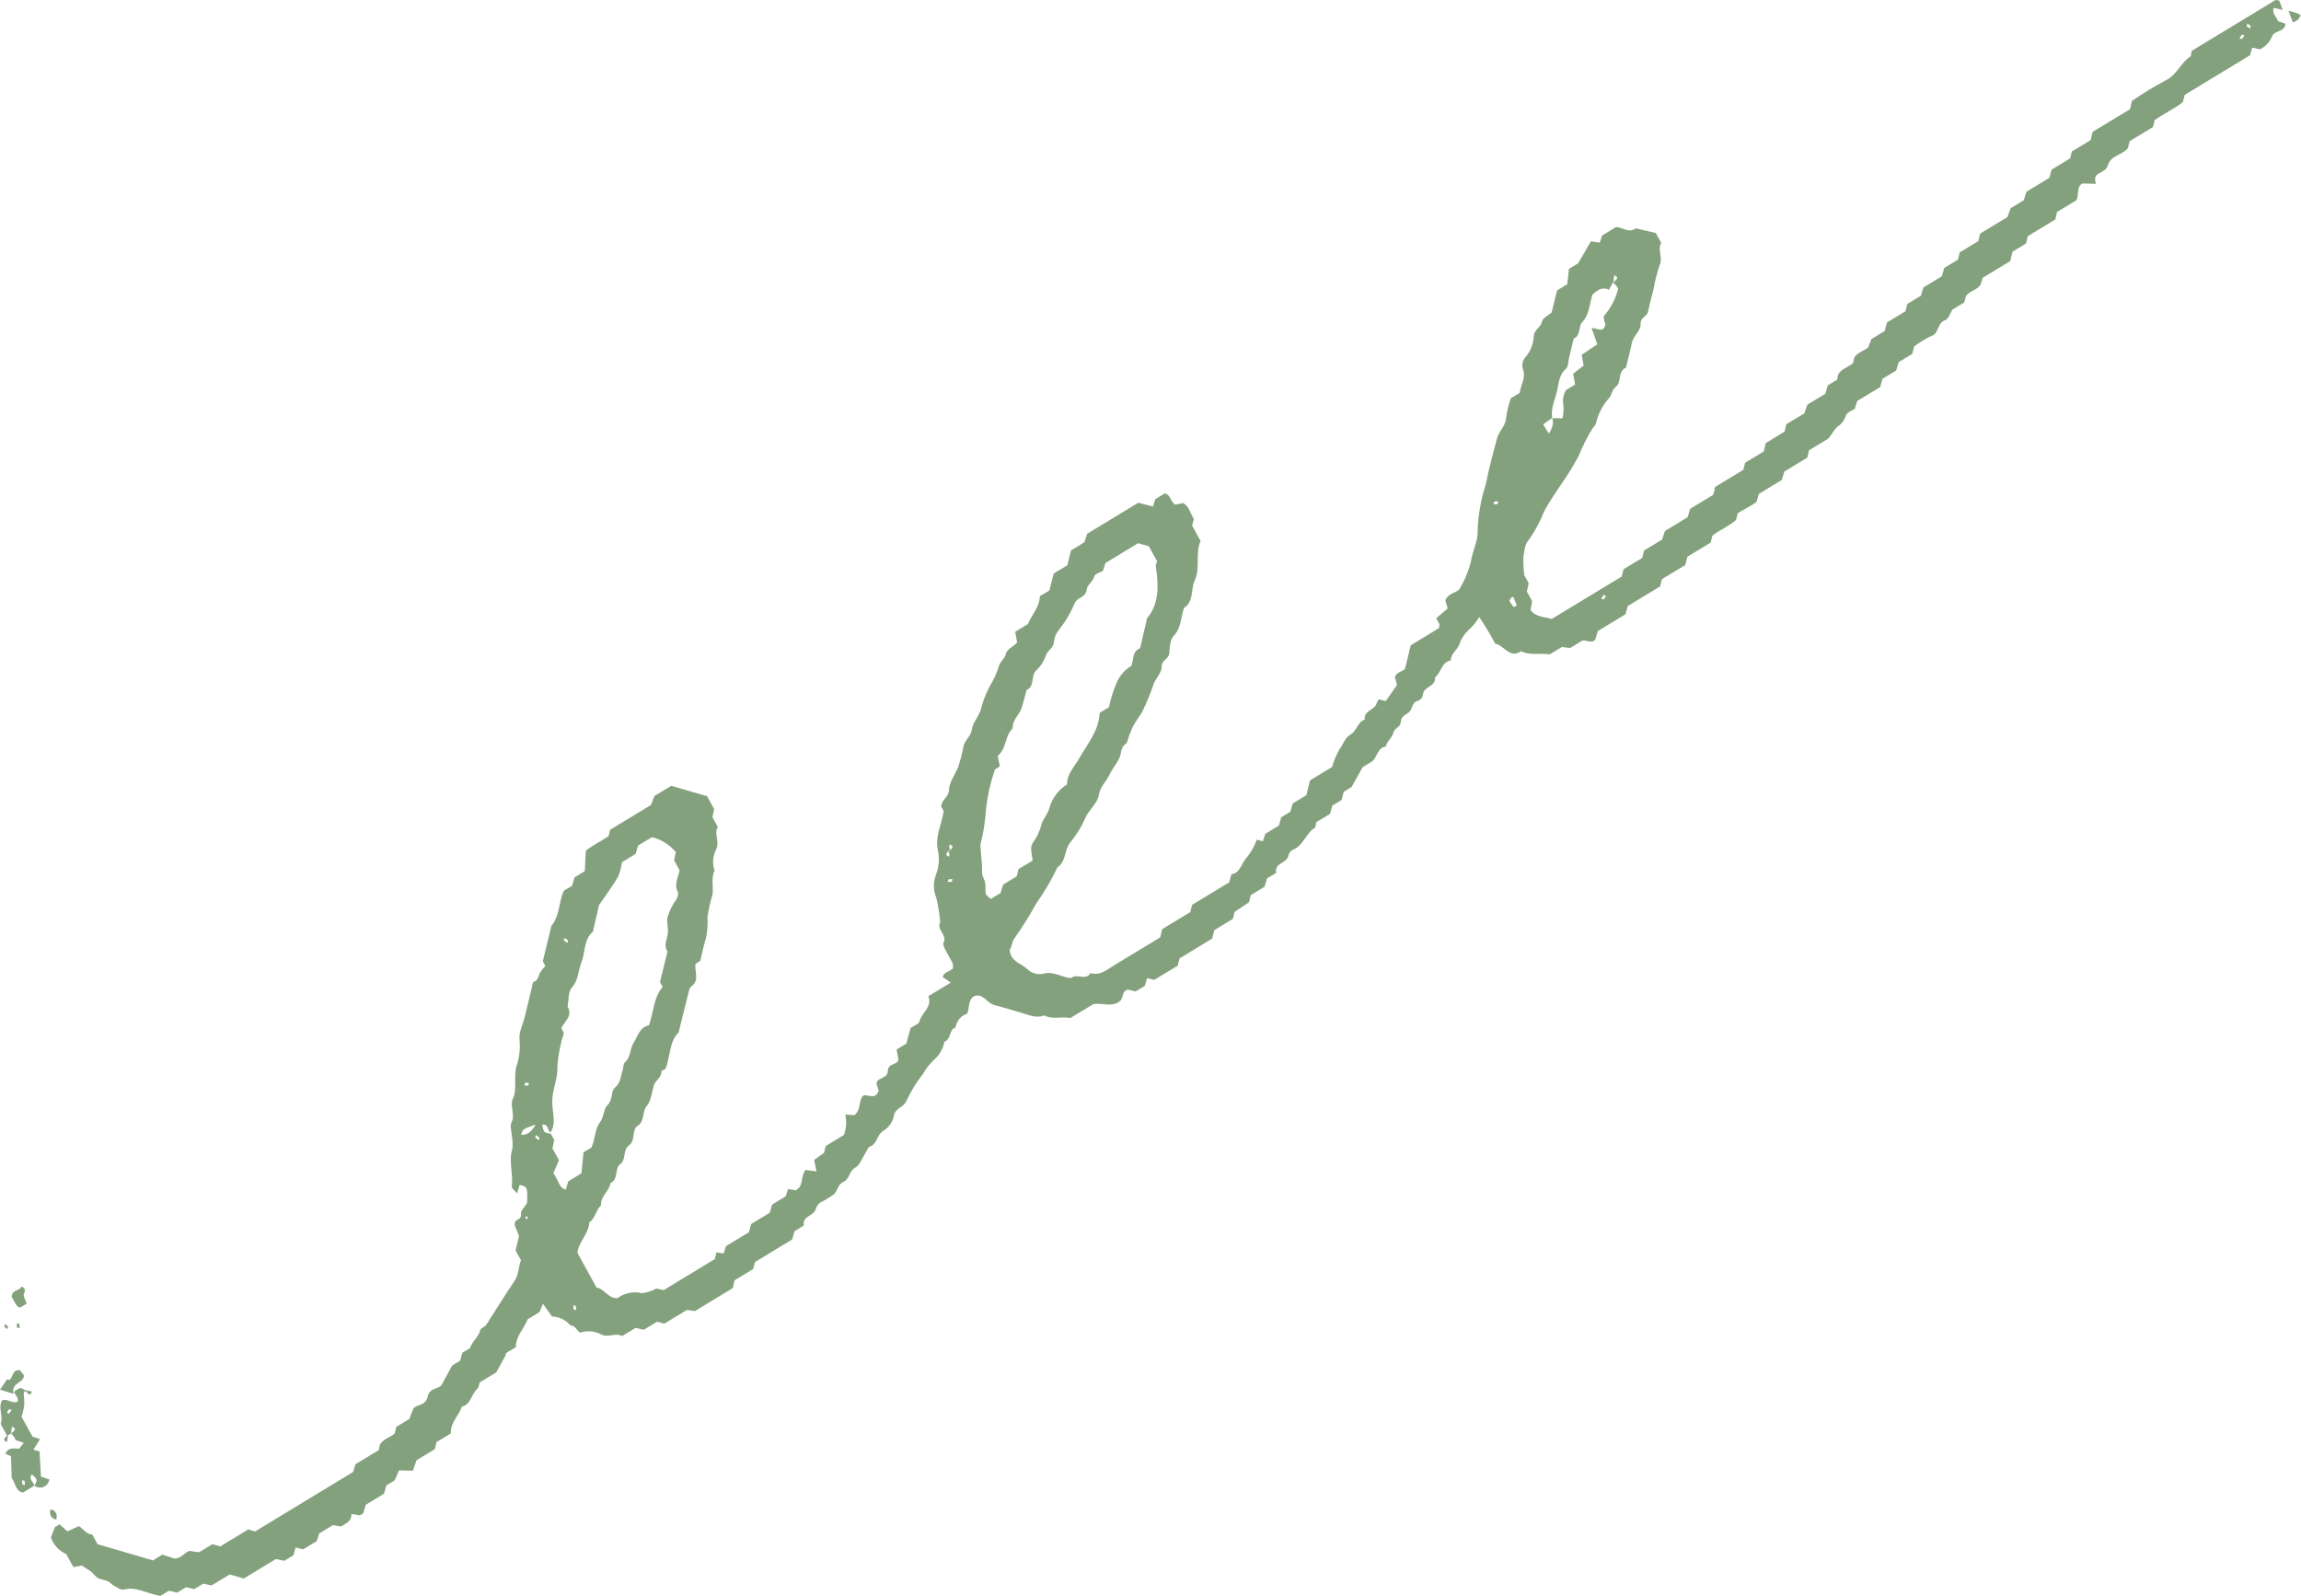 <svg xmlns="http://www.w3.org/2000/svg" width="248" height="172" viewBox="0 0 248 172" fill="none"><path d="M56.803 129.755C56.87 127.927 56.863 127.915 56.014 127.705L55.725 128.621C55.486 128.319 55.137 128.084 55.155 127.903C55.351 126.551 54.789 125.18 55.218 123.825C55.273 123.354 55.254 122.876 55.16 122.411C55.144 121.928 54.939 121.342 55.124 120.984C55.58 120.105 54.885 119.186 55.303 118.346C55.722 117.506 55.379 116.188 55.617 115.072C55.953 114.137 56.084 113.136 56.002 112.14C55.863 111.3 56.379 110.37 56.59 109.471L57.454 105.863C57.885 105.74 57.995 105.38 58.137 104.971C58.305 104.649 58.523 104.36 58.783 104.116L58.503 103.607L59.434 99.774C60.331 98.736 60.196 97.261 60.767 96.005L61.659 95.464L61.926 94.562L63.026 93.894L63.14 91.697C63.757 91.138 64.747 90.723 65.594 90.101L65.766 89.426L70.167 86.755L70.523 85.8L72.349 84.692L76.204 85.806L76.967 87.194L76.783 88.061L77.367 89.125C76.926 89.871 77.576 90.679 77.207 91.504C77.017 91.853 76.902 92.242 76.868 92.642C76.835 93.043 76.885 93.447 77.015 93.825C76.597 94.665 76.928 95.59 76.784 96.448C76.548 97.23 76.369 98.029 76.249 98.839C76.304 99.626 76.244 100.416 76.069 101.183C75.824 101.965 75.665 102.77 75.471 103.566L74.965 103.873C74.823 104.684 75.442 105.65 74.512 106.307C74.375 106.436 74.284 106.61 74.255 106.801C73.868 108.286 73.515 109.779 73.144 111.269C72.088 112.31 72.274 113.878 71.719 115.217C71.609 115.284 71.296 115.381 71.29 115.477C71.301 116.165 70.649 116.421 70.47 116.977C70.291 117.532 70.181 118.694 69.698 119.203C69.215 119.712 69.497 120.867 68.76 121.314C68.022 121.761 68.547 122.877 67.799 123.439C67.052 124 67.566 124.937 66.807 125.505C66.256 125.917 66.662 127.136 65.795 127.507C65.665 128.419 64.702 128.91 64.782 129.91C64.218 130.406 64.173 131.313 63.515 131.743C63.455 132.997 62.379 133.789 62.233 135.018L64.298 138.777C65.153 138.89 65.586 139.999 66.559 139.902C66.941 139.626 67.374 139.436 67.829 139.346C68.285 139.255 68.754 139.266 69.205 139.376C69.744 139.309 70.267 139.138 70.748 138.872L71.531 139.044L77.034 135.706L77.22 134.976L77.989 135.095L78.246 134.307L80.711 132.812L80.967 131.916L82.959 130.708L83.222 129.824L84.674 128.943L84.942 128.148L85.752 128.288C86.662 127.86 86.246 126.756 86.834 126.091L87.993 126.251L87.751 125.01L88.807 124.261L88.998 123.513L90.957 122.325C91.212 121.621 91.265 120.855 91.11 120.12L92.087 120.19C92.763 119.657 92.556 118.826 92.903 118.23C93.25 117.634 94.3 118.77 94.703 117.554L94.467 116.803C94.5 116.089 95.662 116.309 95.692 115.428C95.721 114.546 96.671 114.834 96.836 114.225C96.774 113.846 96.702 113.474 96.636 113.113L97.681 112.479L98.142 110.781C98.527 110.547 99.04 110.359 99.103 110.074C99.344 109.096 100.498 108.58 100.064 107.363L102.474 105.901L101.597 105.292C101.763 104.713 102.362 104.735 102.695 104.379C102.689 104.182 102.745 103.964 102.673 103.807C102.476 103.448 102.28 103.09 102.083 102.731C101.886 102.373 101.593 101.841 101.679 101.65C102.158 100.758 100.879 100.193 101.339 99.374C101.257 98.508 101.119 97.65 100.924 96.804C100.754 96.4 100.663 95.964 100.657 95.522C100.652 95.081 100.731 94.642 100.891 94.234C101.21 93.4 101.275 92.482 101.077 91.608C100.763 90.102 101.501 88.853 101.709 87.416L101.448 86.942C101.44 86.207 102.256 85.928 102.274 85.161C102.293 84.394 102.867 83.568 103.241 82.755C103.503 81.98 103.709 81.185 103.857 80.377C104.042 79.725 104.652 79.34 104.751 78.586C104.85 77.832 105.618 77.119 105.787 76.199C106.012 75.361 106.34 74.556 106.761 73.805C107.108 73.237 107.389 72.627 107.596 71.987C107.707 71.334 108.294 71.04 108.405 70.495C108.516 69.949 109.208 69.714 109.626 69.245L109.417 68.092L110.782 67.264C111.244 66.182 112.054 65.413 112.068 64.263L113.102 63.636L113.567 61.812L115.042 60.917L115.429 59.325L116.871 58.451L117.182 57.522L122.684 54.184L124.273 54.592L124.512 53.799L125.525 53.185C126.174 53.3 126.1 53.992 126.641 54.389L127.513 54.214C128.177 54.567 128.259 55.304 128.669 55.918L128.49 56.659L129.392 58.301C128.802 59.738 129.378 61.239 128.779 62.527C128.322 63.483 128.695 64.83 127.618 65.514C127.249 66.524 127.337 67.673 126.493 68.54C126.127 68.916 126.069 69.692 126.028 70.364C125.986 71.037 125.174 71.16 125.202 71.852C125.23 72.544 124.457 73.167 124.253 73.97C123.97 74.79 123.642 75.592 123.268 76.371C122.978 77.071 122.473 77.594 122.109 78.293C121.946 78.638 121.814 79.011 121.669 79.361C121.524 79.711 121.525 80.034 121.344 80.159C121.19 80.274 121.061 80.424 120.969 80.597C120.876 80.771 120.822 80.964 120.809 81.162C120.638 82.052 119.977 82.639 119.618 83.427C119.259 84.215 118.579 84.767 118.427 85.692C118.275 86.617 117.388 87.247 117.004 88.097C116.596 89.049 116.06 89.935 115.413 90.727C114.669 91.564 114.927 92.888 113.98 93.462C113.333 94.822 112.573 96.119 111.708 97.338C110.998 98.635 110.216 99.887 109.366 101.087C109.039 101.533 109.073 102.021 108.819 102.36C108.909 103.647 110.057 103.813 110.708 104.436C110.93 104.652 111.195 104.811 111.485 104.903C111.774 104.994 112.079 105.016 112.377 104.965C113.512 104.6 114.415 105.363 115.454 105.411C116.043 104.854 117.005 105.75 117.536 104.873C118.596 105.201 119.329 104.479 120.139 104.003C121.8 102.995 123.44 102 125.047 101.025L125.263 100.138L128.29 98.302L128.479 97.525L132.473 95.101L132.725 94.224C133.719 94.083 133.802 92.953 134.413 92.382C134.852 91.814 135.205 91.179 135.461 90.498L136.103 90.679L136.375 89.866L137.839 88.978L138.084 88.089L139.074 87.488L139.32 86.599L140.805 85.698L141.193 84.106L143.569 82.664C143.762 81.98 144.039 81.325 144.392 80.716C144.779 80.219 144.923 79.546 145.583 79.145C146.243 78.745 146.321 77.818 147.086 77.555C146.987 76.52 148.213 76.562 148.394 75.743C148.451 75.603 148.528 75.473 148.623 75.358L149.352 75.563L150.568 73.823L150.343 72.988C150.499 72.416 151.109 72.431 151.43 72.082L152.048 69.549L155.085 67.706C155.117 67.471 155.174 67.359 155.14 67.272C155.107 67.184 154.95 66.925 154.791 66.636L156.028 65.576L155.779 64.695C156.067 63.965 156.822 63.923 157.262 63.548C157.834 62.617 158.264 61.597 158.535 60.525C158.688 59.414 159.314 58.31 159.252 57.237C159.31 55.534 159.605 53.848 160.128 52.235C160.472 50.484 160.919 48.841 161.375 47.161C161.583 46.418 162.273 45.938 162.324 45.043C162.425 44.325 162.592 43.619 162.825 42.936L163.793 42.348C163.907 41.462 164.512 40.694 164.114 39.702C164.068 39.505 164.065 39.299 164.106 39.1C164.147 38.902 164.231 38.716 164.351 38.556C164.952 37.908 165.296 37.044 165.311 36.139C165.415 35.474 166.072 35.307 166.194 34.647C166.269 34.277 166.847 34.02 167.231 33.678L167.819 31.302L168.919 30.635L169.098 28.984L170.088 28.383L171.467 26.005L172.415 26.155L172.678 25.378L174.163 24.477C174.839 24.452 175.536 25.186 176.306 24.611L178.458 25.11L179.048 26.185C178.607 26.931 179.25 27.728 178.882 28.552C178.589 29.427 178.361 30.323 178.198 31.234C177.998 32.018 177.787 32.809 177.617 33.621C177.509 34.119 176.841 34.185 176.822 34.844C176.871 35.709 176.058 36.125 175.884 36.955C175.709 37.786 175.507 38.54 175.314 39.336C175.286 39.446 175.283 39.601 175.228 39.635C174.351 40.013 174.759 41.184 174.205 41.644C173.65 42.103 173.775 42.49 173.428 42.901C172.735 43.671 172.244 44.617 172.002 45.647C171.978 45.816 171.804 45.953 171.692 46.097C171.088 47.063 170.569 48.085 170.142 49.15C169.566 50.216 168.931 51.244 168.24 52.232C167.621 53.162 166.985 54.087 166.449 55.06C166 56.216 165.41 57.305 164.693 58.3C164.338 58.669 164.291 59.438 164.189 60.055C164.17 60.704 164.204 61.355 164.289 61.998L164.759 62.854L164.566 63.758L165.131 64.787L164.959 65.755C165.574 66.554 166.502 66.453 167.234 66.718L174.783 62.138L174.983 61.354L176.997 60.132L177.19 59.336L179.138 58.154L179.45 57.226L181.892 55.743L182.16 54.841L184.647 53.332L184.811 52.724C184.779 52.666 184.843 52.488 184.898 52.455L187.891 50.639L188.087 49.873L190.1 48.651L190.322 47.746L192.336 46.524L192.529 45.728L194.477 44.547L194.788 43.618L196.736 42.436L196.992 41.54L198.005 40.926L198.11 40.369C198.493 39.705 199.221 39.587 199.718 39.131L199.861 38.536C200.194 37.994 200.796 37.861 201.347 37.449L201.699 36.541L203.141 35.667L203.363 34.761L205.376 33.54L205.565 32.762L207.04 31.867L207.302 30.983L209.294 29.775L209.539 28.886L211.025 27.985L211.214 27.207L213.217 25.992L213.426 25.171L216.364 23.389L216.697 22.446L218.117 21.585L218.406 20.669L220.871 19.174L221.127 18.278L223.13 17.063L223.299 16.329L225.324 15.1L225.541 14.213L229.568 11.77L229.779 10.871C230.958 10.064 232.177 9.324 233.432 8.655C234.596 8.103 235.027 6.777 236.053 6.108C236.174 6.035 236.157 5.737 236.222 5.481L245.235 0.013C245.301 -0.027 245.407 0.033 245.659 0.064L246.024 1.076L245.06 0.844C244.839 1.456 245.359 1.788 245.523 2.275L246.325 2.559C246.236 3.492 245.225 3.227 244.903 3.869C244.652 4.519 244.169 5.039 243.557 5.318L242.749 5.13L242.5 5.959L235.469 10.225L235.273 10.991C234.403 11.704 233.249 12.22 232.226 12.948L232.046 13.689L229.526 15.218L229.346 15.959C228.748 16.739 227.517 16.715 227.196 17.788C226.876 18.861 225.388 18.422 225.917 19.813L224.429 19.775C223.758 20.182 224.1 20.992 223.803 21.573L221.702 22.849L221.525 23.649L218.554 25.452L218.361 26.248L216.897 27.136L216.659 28.144L213.687 29.947L213.492 30.605C213.198 31.246 212.391 31.273 211.902 31.878L211.699 32.602L210.433 33.37C210.176 33.757 209.996 34.391 209.661 34.502C208.794 34.766 208.993 35.956 208.176 36.205C207.516 36.513 206.889 36.893 206.305 37.34L206.111 38.136L204.637 39.03L204.37 39.932L202.895 40.827L202.639 41.722L200.163 43.225L199.914 44.054C199.54 44.281 199.077 44.454 198.953 44.761C198.821 45.242 198.527 45.656 198.125 45.926C197.839 46.099 197.667 46.481 197.069 47.261L194.978 48.529L194.784 49.325L192.319 50.82L192.041 51.729L189.565 53.231L189.323 54.072C188.812 54.505 188.024 54.86 187.287 55.307L187.112 56.03C186.404 56.691 185.384 57.079 184.557 57.735L184.377 58.476L181.857 60.005L181.64 60.892L179.12 62.421L178.931 63.199L175.454 65.308L175.186 66.211L172.204 68.02L171.953 68.897C171.539 69.426 171.052 68.966 170.56 69.033L169.218 69.847L168.346 69.729L167.047 70.517C165.94 70.371 164.904 70.676 163.931 70.187C162.734 71.052 162.1 69.525 161.152 69.375C160.631 68.384 160.056 67.426 159.429 66.505C159.092 67.076 158.667 67.584 158.171 68.008C157.778 68.397 157.48 68.879 157.301 69.415C157.083 70.086 156.365 70.383 156.366 71.185C155.367 71.343 155.331 72.506 154.665 73.003C154.764 74.037 153.484 73.951 153.368 74.808C153.251 75.664 152.669 75.432 152.42 75.753C152.17 76.073 152.138 76.494 151.879 76.744C151.62 76.993 151.013 77.145 150.981 77.782C150.95 78.418 150.333 78.391 150.173 78.981C150.013 79.572 149.495 79.856 149.369 80.456C148.448 80.568 148.452 81.644 147.857 82.082C147.527 82.283 147.186 82.49 146.867 82.683L145.668 84.829L144.832 85.336L144.587 86.225L143.597 86.826L143.34 87.722L141.866 88.616C141.816 88.847 141.822 89.151 141.701 89.225C140.722 89.819 140.465 91.193 139.32 91.594C139.201 91.664 139.098 91.76 139.017 91.876C138.936 91.991 138.88 92.124 138.852 92.264C138.654 93.078 137.354 92.957 137.544 94.075L136.553 94.676L136.297 95.572L134.8 96.48L134.616 97.239L133.065 98.288L132.885 99.029L130.872 100.251L130.65 101.157L127.129 103.293L126.929 104.077L124.409 105.606L123.636 105.428L123.387 106.257L122.397 106.858L121.583 106.658C120.907 106.79 121.09 107.497 120.768 107.846C119.879 108.632 118.803 108.036 117.824 108.229L115.348 109.731C114.412 109.497 113.453 109.94 112.559 109.434C111.697 109.788 110.888 109.384 110.089 109.16C109.291 108.935 108.2 108.579 107.254 108.351C106.307 108.124 106.009 106.994 104.983 107.37C104.301 107.784 104.514 108.626 104.243 109.253C103.92 109.348 103.63 109.538 103.408 109.801C103.186 110.065 103.04 110.39 102.99 110.738C102.256 110.952 102.524 112.054 101.79 112.267C101.651 113.03 101.258 113.716 100.683 114.204C100.21 114.653 99.804 115.175 99.479 115.751C98.786 116.619 98.196 117.572 97.723 118.59C97.422 119.405 96.424 119.378 96.321 120.365C96.239 120.685 96.096 120.984 95.901 121.245C95.707 121.506 95.465 121.723 95.19 121.884C94.485 122.312 94.54 123.373 93.704 123.587C93.539 123.687 93.429 124.047 93.266 124.285C92.915 124.822 92.659 125.609 92.16 125.85C91.489 126.258 91.549 127.115 90.926 127.37C90.303 127.625 90.279 128.302 89.909 128.696C89.436 129.045 88.936 129.349 88.412 129.604C88.187 129.769 88.019 130.007 87.933 130.281C87.734 131.095 86.465 131.001 86.635 132.085L85.634 132.693L85.378 133.588L81.372 136.019L81.182 136.766L79.168 137.988L78.971 138.832L74.889 141.309L74.039 141.177L71.585 142.666L70.832 142.444L69.391 143.319L68.502 143.118L67.039 144.006C66.32 143.578 65.577 144.23 64.797 143.824C64.125 143.462 63.347 143.383 62.621 143.602C62.275 143.72 62.063 142.8 61.497 142.866C61.246 142.566 60.938 142.325 60.593 142.158C60.248 141.99 59.874 141.899 59.495 141.891C59.185 141.462 58.906 141.061 58.516 140.511L58.147 141.414L56.881 142.182C56.448 143.262 55.579 144.005 55.602 145.194L55.062 145.521C54.891 145.609 54.726 145.71 54.567 145.821C54.501 145.861 54.516 146.022 54.475 146.108L53.485 147.912L51.703 148.993C51.645 149.182 51.615 149.555 51.43 149.698C50.789 150.241 50.758 151.386 49.785 151.591C49.444 152.599 48.534 153.321 48.59 154.49L47.049 155.424L46.865 156.184L44.895 157.379L44.504 158.51L43.016 158.473L42.526 159.556L41.645 160.09L41.389 160.986L39.408 162.188L39.172 163.04C38.776 163.574 38.289 163.114 37.867 163.2C37.895 164 37.273 164.177 36.747 164.527L35.884 164.372L34.399 165.274L34.144 166.091L32.658 166.993L31.855 166.786L31.624 167.62L30.633 168.221L29.734 168.026L26.268 170.13L24.762 169.686L22.804 170.874L21.904 170.68L20.925 171.274L20.059 171.06L19.08 171.654L18.213 171.439L17.289 172C15.917 171.799 14.719 170.954 13.322 171.323C13.025 171.396 12.614 171.075 12.285 170.904C11.957 170.733 11.853 170.518 11.62 170.413C11.386 170.308 10.847 170.235 10.501 170.059C10.288 169.877 10.09 169.678 9.909 169.462C9.616 169.224 9.299 169.046 8.82 168.735L7.912 168.9L7.137 167.49C6.76 167.33 6.419 167.09 6.135 166.784C5.851 166.479 5.631 166.115 5.488 165.715L5.913 164.594L6.419 164.287L7.259 165.041L8.508 164.484C8.987 164.795 9.31 165.354 9.943 165.386L10.515 166.427L16.479 168.175L17.502 167.554L18.772 167.97C19.532 168.018 19.873 167.302 20.422 167.154L21.455 167.298L22.897 166.424L23.736 166.67L26.751 164.841L27.487 165.057L38.062 158.641L38.31 157.812L40.819 156.29L40.935 155.726C41.312 155.05 42.046 154.944 42.544 154.488L42.714 153.784L44.112 152.936L44.539 151.844C44.791 151.367 45.855 151.569 46.083 150.568C46.31 149.567 47.101 149.75 47.55 149.339L48.735 147.17L49.593 146.649L49.84 145.79L50.666 145.29C50.874 144.547 51.595 144.124 51.772 143.324C51.816 143.111 52.256 143.03 52.401 142.787C53.422 141.227 54.379 139.63 55.43 138.098C55.914 137.403 55.866 136.569 56.148 135.827L55.564 134.763L55.942 133.208L55.518 132.17C55.249 131.253 56.279 131.631 56.143 130.85C56.072 130.507 56.576 130.063 56.809 129.659C57.042 129.256 57.283 128.894 56.854 129.74C56.484 131.337 56.679 131.773 56.912 131.154C56.667 131.164 56.465 131.117 56.803 129.755ZM102.216 91.811C102.538 91.462 102.953 91.256 102.358 91.001C102.313 91.213 102.274 91.436 102.428 91.528C102.106 91.878 101.691 92.084 102.286 92.339C102.339 92.168 102.377 91.944 102.224 91.852L102.216 91.811ZM173.931 30.277L173.406 31.243C172.688 30.846 172.162 31.303 171.646 31.725C171.3 32.752 171.346 33.85 170.514 34.739C170.101 35.19 170.391 36.171 169.612 36.489L169.11 38.567C169.008 38.968 169.034 39.523 168.795 39.73C168.029 40.364 168.014 41.298 167.817 42.142C167.621 42.986 167.116 44.017 167.289 45.053L166.326 45.73C166.535 46.111 166.694 46.401 166.957 46.719C167.287 46.118 167.504 45.632 167.295 45.065L168.407 45.084C168.512 44.616 168.544 44.133 168.501 43.654C168.444 43.376 168.441 43.089 168.491 42.809C168.542 42.529 168.645 42.263 168.796 42.027L169.764 41.439L169.549 40.274L170.684 39.401L170.475 38.248L172.152 37.107L171.54 35.351C172.154 35.348 172.827 35.958 173.041 34.933C172.908 34.69 172.891 34.392 172.824 34.109C173.575 33.269 174.117 32.246 174.401 31.132C174.288 30.859 174.096 30.631 173.852 30.479C174.173 30.13 174.588 29.924 173.993 29.669C173.929 29.878 173.91 30.1 173.939 30.318L173.931 30.277ZM59.302 122.072C59.012 121.785 59.087 121.093 58.439 121.223C58.613 122.074 58.613 122.074 59.372 122.199L59.734 122.859L59.541 123.762L60.246 125.046L59.637 126.448C60.2 127.124 60.188 128.011 60.984 128.206L61.247 127.322L62.666 126.46L62.89 124.197L63.737 123.683C64.172 122.818 64.065 121.742 64.695 120.912C65.076 120.404 65.064 119.501 65.496 119.085C66.078 118.516 65.82 117.593 66.278 117.223C66.914 116.699 66.874 116.013 67.1 115.383C67.203 115.089 67.162 114.667 67.341 114.512C67.986 113.951 67.892 113.006 68.29 112.394C68.688 111.783 68.943 110.672 69.942 110.513C70.45 109.141 70.41 107.547 71.418 106.364L71.132 105.844C71.394 104.745 71.673 103.65 71.941 102.562C71.48 101.856 71.932 101.211 71.985 100.532C72.037 99.852 71.813 99.418 71.965 98.786C72.165 98.141 72.467 97.535 72.859 96.995C73.01 96.764 73.157 96.336 73.06 96.133C72.609 95.312 73.118 94.556 73.239 93.788L72.654 92.725L72.843 91.839C72.166 91.028 71.26 90.465 70.258 90.231L68.772 91.133L68.505 92.035L67.03 92.93C66.963 93.449 66.833 93.958 66.644 94.444C66.084 95.4 65.418 96.298 64.557 97.56L63.901 100.425C62.889 101.255 63.098 102.624 62.671 103.715C62.244 104.807 62.359 105.632 61.631 106.443C61.234 106.869 61.309 107.78 61.172 108.464C61.769 109.551 60.819 110.066 60.498 110.816L60.777 111.325C60.409 112.46 60.174 113.638 60.078 114.833C60.158 116.233 59.534 117.367 59.518 118.673C59.501 119.978 60.024 121.063 59.302 122.072ZM107.231 82.94C106.766 84.288 106.446 85.687 106.28 87.11C106.202 88.452 105.994 89.782 105.658 91.079L105.831 93.21C105.876 93.692 105.766 94.267 106.004 94.647C106.341 95.26 106.134 95.817 106.256 96.36C106.357 96.545 106.625 96.737 106.792 96.882L107.838 96.248L108.116 95.339L109.58 94.451L109.768 93.674L111.298 92.746C111.235 92.044 110.981 91.474 111.278 90.892C111.677 90.361 111.982 89.758 112.178 89.113C112.299 88.345 112.935 87.821 113.127 86.995C113.446 85.963 114.116 85.09 115.008 84.543C114.983 83.402 115.794 82.663 116.306 81.751C117.201 80.175 118.431 78.782 118.518 76.832L119.52 76.225C119.708 75.32 119.985 74.438 120.349 73.594C120.675 72.818 121.234 72.175 121.941 71.765C122.209 71.078 122.01 70.181 122.88 69.869L123.629 66.639C124.976 65.005 124.865 63.067 124.581 61.081C124.498 60.931 124.672 60.687 124.712 60.493L123.823 58.874L122.66 58.546L119.139 60.683L118.879 61.519C118.593 61.692 118.037 61.829 117.955 62.08C117.808 62.693 117.188 63.007 117.116 63.544C117.03 64.429 116.092 64.351 115.828 65.019C115.388 66.062 114.811 67.034 114.115 67.909C113.806 68.279 113.619 68.744 113.581 69.235C113.529 69.914 112.855 70.076 112.704 70.708C112.479 71.328 112.111 71.879 111.634 72.313C111.093 72.903 111.531 73.995 110.646 74.361C110.452 75.05 110.304 75.741 110.069 76.408C109.834 77.075 109.091 77.618 109.142 78.512C108.288 79.308 108.472 80.738 107.534 81.461L107.758 82.59L107.231 82.94ZM57.688 121.217C56.359 121.683 56.359 121.683 56.166 122.294C56.791 122.362 57.223 122.054 57.707 121.252L57.688 121.217ZM163.164 65.425L163.483 65.232C163.35 64.989 163.282 64.706 163.166 64.468C163.05 64.23 162.944 64.357 162.906 64.395C162.868 64.433 162.661 64.698 162.689 64.774C162.832 65.019 162.997 65.249 163.183 65.46L163.164 65.425ZM61.813 141.117L62.097 141.207C62.097 141.055 62.083 140.903 62.054 140.755C62.054 140.755 61.885 140.688 61.798 140.663L61.813 141.117ZM60.847 101.091C60.824 101.182 60.752 101.318 60.789 101.358C60.893 101.463 61.011 101.552 61.14 101.623C61.163 101.531 61.246 101.389 61.209 101.349C61.097 101.251 60.976 101.164 60.847 101.091ZM242.575 2.784L242.208 2.543C242.24 2.601 242.113 2.771 242.139 2.817C242.251 2.915 242.372 3.002 242.501 3.075L242.575 2.784ZM241.888 3.802C241.888 3.802 241.671 3.702 241.633 3.74C241.536 3.852 241.451 3.976 241.381 4.109C241.419 4.179 241.615 4.214 241.642 4.182C241.744 4.071 241.827 3.943 241.888 3.802ZM56.94 116.999L57.008 116.695C56.866 116.692 56.724 116.701 56.583 116.722C56.583 116.722 56.536 116.904 56.513 116.996L56.94 116.999ZM161.398 54.332L161.472 54.04C161.326 54.025 161.178 54.036 161.036 54.074C161.036 54.074 160.983 54.245 160.966 54.347L161.398 54.332ZM102.583 95.042L102.657 94.75C102.511 94.735 102.363 94.746 102.221 94.784C102.221 94.784 102.168 94.955 102.151 95.058L102.583 95.042ZM57.763 122.343C57.74 122.434 57.668 122.57 57.704 122.61C57.809 122.715 57.927 122.804 58.055 122.875C58.079 122.783 58.162 122.641 58.125 122.601C58.013 122.503 57.892 122.416 57.763 122.343ZM172.814 64.135L172.596 64.514C172.628 64.571 172.819 64.625 172.857 64.587C172.948 64.467 173.03 64.34 173.102 64.206L172.814 64.135Z" fill="#84A17D"></path><path d="M0.775 154.76L0.063 153.465C0.392 152.648 -0.241 151.737 0.215 150.937C0.792 150.679 1.313 151.334 1.902 151.07C2.029 150.607 1.634 150.369 1.511 150.011C1.707 149.83 1.935 149.691 2.182 149.604C2.374 149.58 2.597 149.799 2.803 149.906C2.715 149.959 2.583 150.039 2.561 150.053C2.56 150.531 2.644 151.005 2.608 151.474C2.551 151.886 2.454 152.291 2.318 152.682L3.5 154.833L4.324 155.104L3.597 156.239L4.263 156.436L4.412 159.137L5.324 159.462C5.291 159.64 5.216 159.806 5.106 159.945C4.995 160.084 4.853 160.191 4.692 160.256C4.531 160.321 4.357 160.342 4.186 160.317C4.016 160.293 3.854 160.223 3.716 160.114C4.055 159.476 4.055 159.476 3.448 158.904C3.017 159.428 3.614 159.714 3.716 160.114L2.473 160.868C1.649 160.705 1.672 159.812 1.262 159.306L1.184 156.947L0.571 156.687C0.82 156.151 1.109 156.037 2.049 156.145L2.565 155.508L1.7 155.216C1.574 154.95 1.406 154.708 1.204 154.499C1.472 154.213 1.919 154.065 1.292 153.752C1.241 153.998 1.211 154.248 1.204 154.499C1.05 154.566 0.906 154.653 0.775 154.76ZM0.969 151.882L0.74 152.267C0.827 152.292 0.974 152.372 1.001 152.341C1.094 152.223 1.177 152.095 1.247 151.96L0.969 151.882ZM2.663 159.612L2.385 159.534C2.379 159.686 2.394 159.838 2.428 159.986C2.428 159.986 2.59 160.041 2.677 160.066L2.663 159.612Z" fill="#84A17D"></path><path d="M1.466 150.224L0 149.772L0.768 148.658L1.011 148.727C1.44 148.466 1.275 147.579 2.135 147.675L2.581 148.221C2.604 149.117 1.164 148.927 1.466 150.224Z" fill="#84A17D"></path><path d="M2.875 140.503L2.171 140.93C1.828 140.814 1.828 140.814 1.256 139.774C1.306 138.957 2.103 139.152 2.342 138.652C3.04 139.015 2.452 139.387 2.561 139.691C2.669 139.996 2.762 140.217 2.875 140.503Z" fill="#84A17D"></path><path d="M247.121 2.431L246.661 1.168C247.095 1.29 247.36 1.345 247.616 1.437C247.754 1.5 247.883 1.582 248 1.682C247.857 1.768 247.795 1.976 247.677 2.109C247.506 2.241 247.319 2.35 247.121 2.431Z" fill="#84A17D"></path><path d="M5.462 162.678C5.578 162.69 5.69 162.732 5.787 162.798C5.885 162.865 5.967 162.955 6.025 163.061C6.083 163.167 6.117 163.286 6.123 163.409C6.129 163.531 6.107 163.653 6.059 163.765C5.942 163.755 5.829 163.716 5.729 163.65C5.63 163.584 5.547 163.494 5.488 163.387C5.43 163.28 5.396 163.159 5.392 163.036C5.387 162.912 5.411 162.789 5.462 162.678Z" fill="#84A17D"></path><path d="M0.519 142.704C0.648 142.781 0.768 142.874 0.876 142.98C0.876 142.98 0.84 143.156 0.817 143.247C0.689 143.176 0.571 143.087 0.466 142.982C0.466 142.982 0.502 142.807 0.519 142.704Z" fill="#84A17D"></path><path d="M1.82 143.07L1.817 142.61C1.904 142.634 2.058 142.648 2.066 142.69C2.1 142.842 2.116 142.997 2.115 143.153L1.82 143.07Z" fill="#84A17D"></path><path d="M2.678 149.812L3.445 149.979C3.201 150.605 3.017 150.162 2.678 149.812Z" fill="#84A17D"></path><path d="M0.886 154.615L0.744 155.426C0.149 155.17 0.553 154.971 0.886 154.615Z" fill="#84A17D"></path></svg>